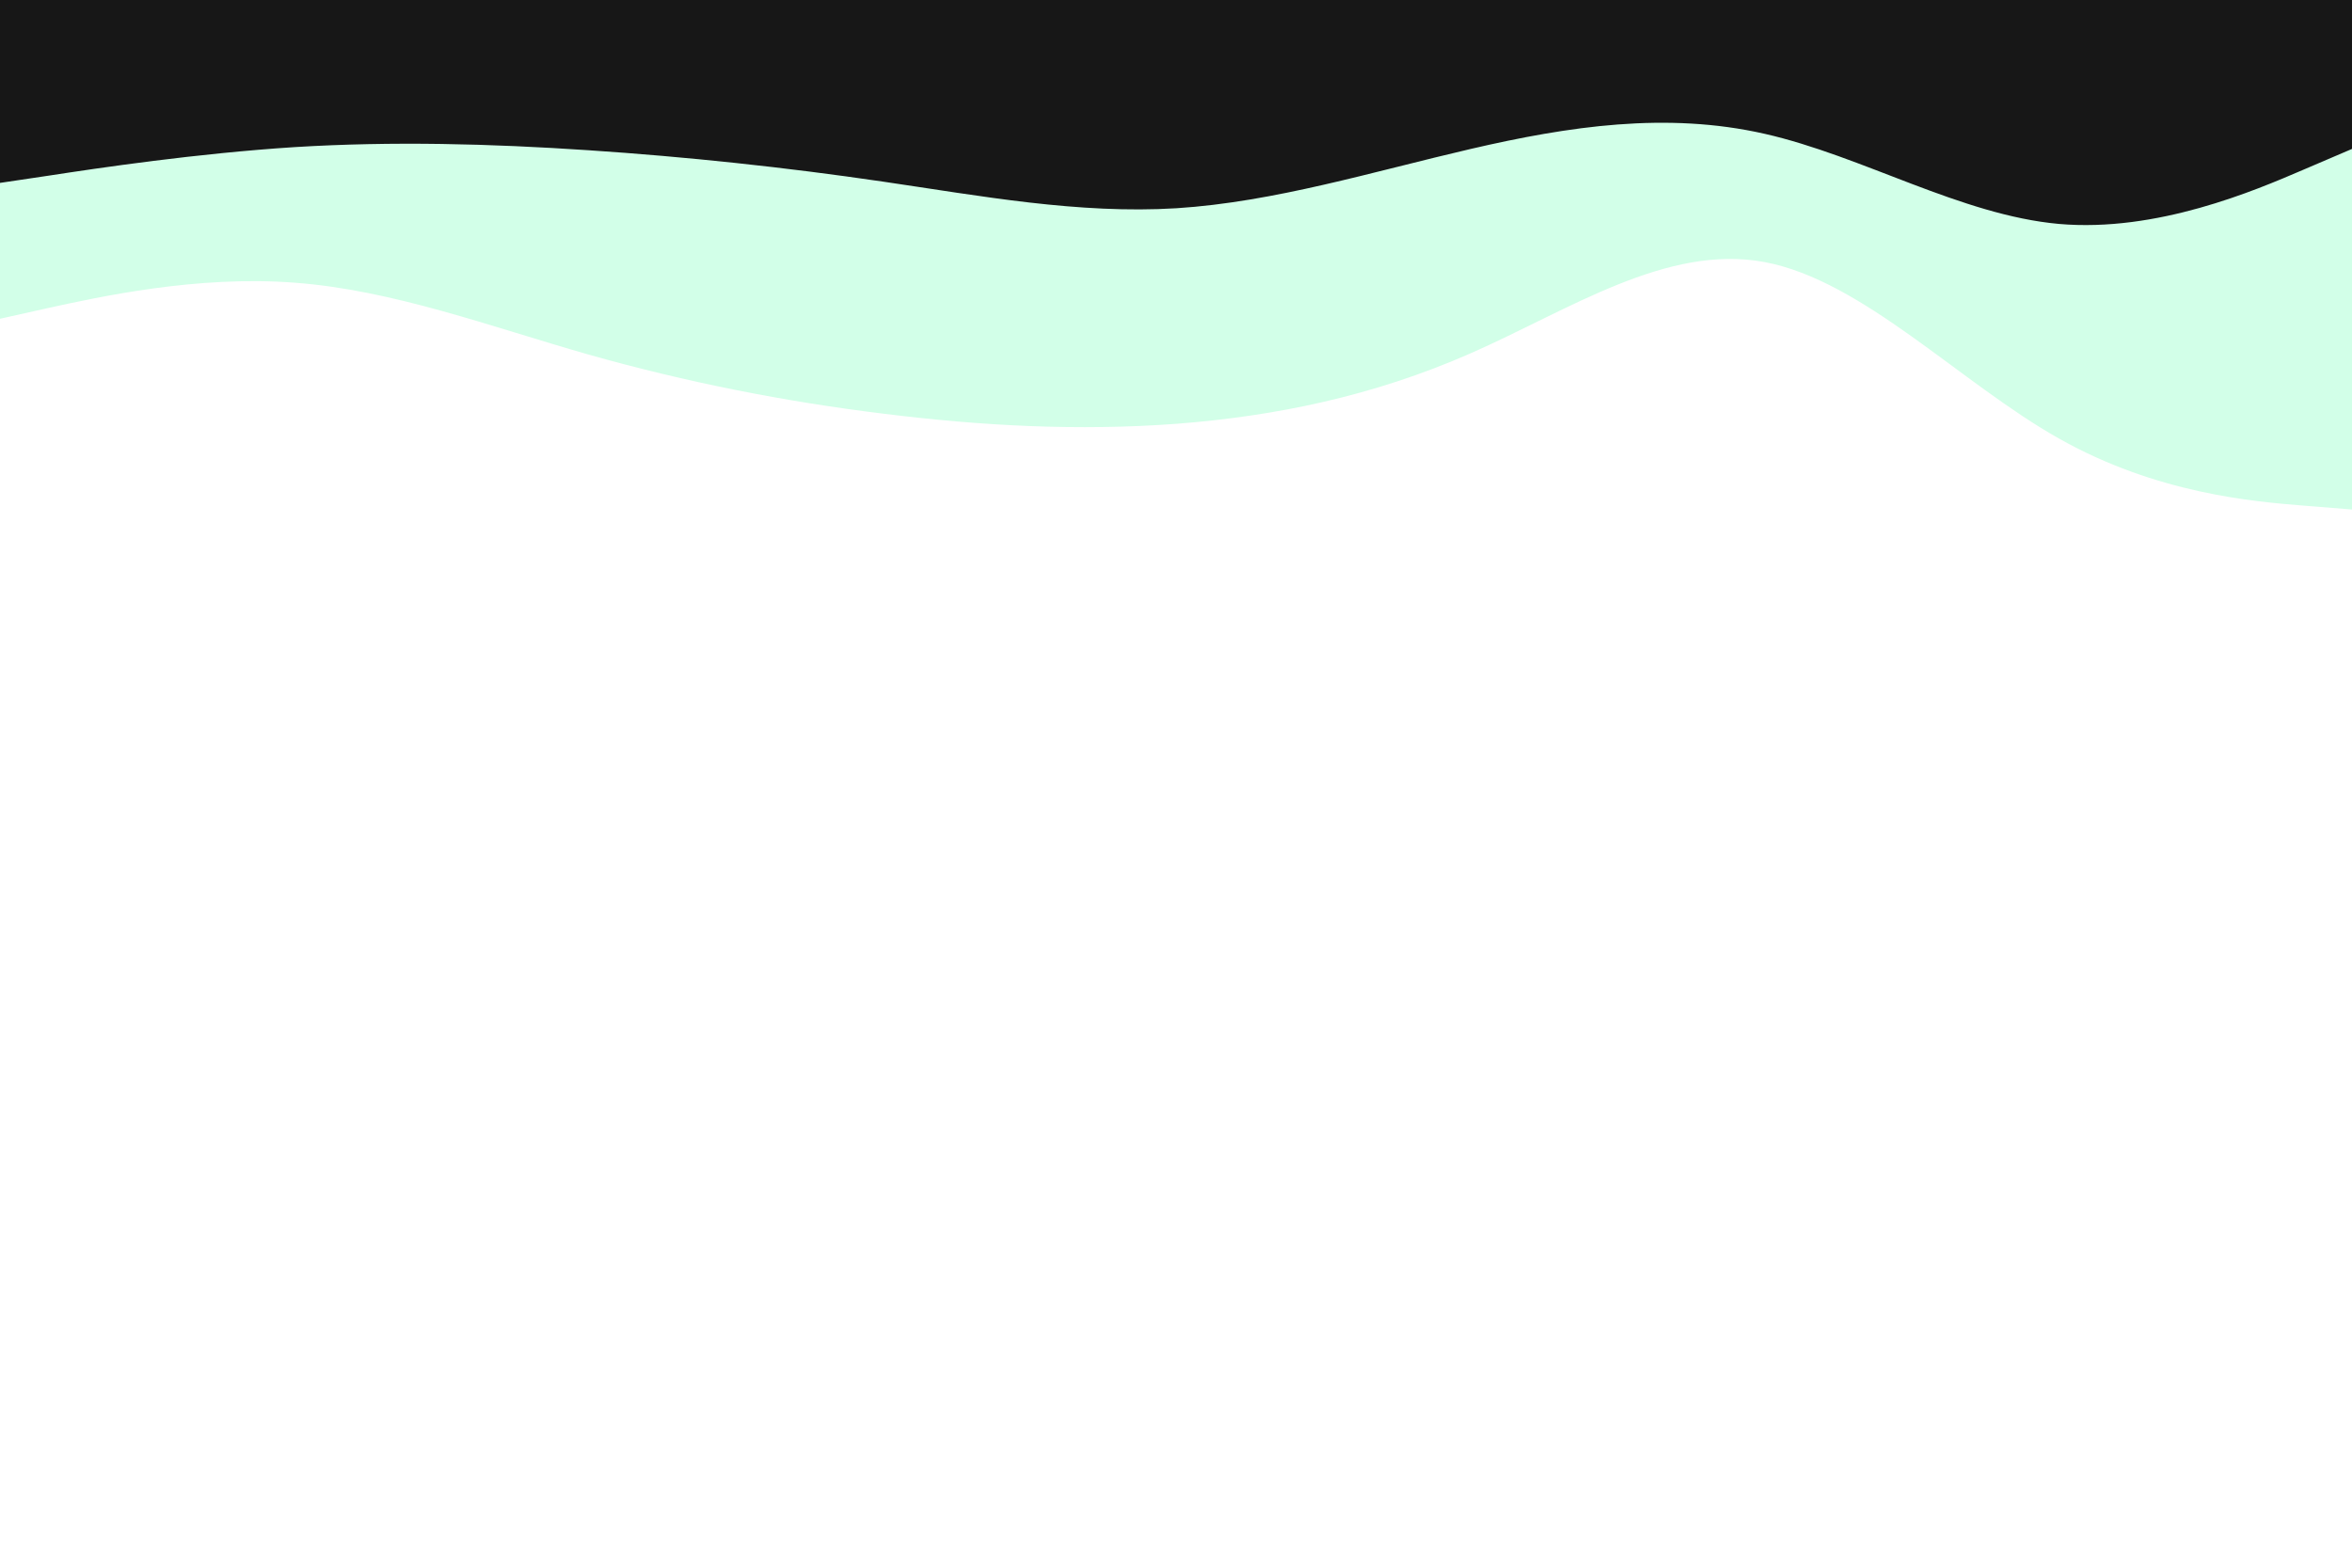 <svg id="visual" viewBox="0 0 900 600" width="900" height="600" xmlns="http://www.w3.org/2000/svg" xmlns:xlink="http://www.w3.org/1999/xlink" version="1.1"><rect x="0" y="0" width="900" height="600" fill="#ffffff"></rect><path d="M0 122L18.8 117.8C37.7 113.7 75.3 105.3 112.8 108.2C150.3 111 187.7 125 225.2 135.7C262.7 146.3 300.3 153.7 337.8 158.3C375.3 163 412.7 165 450.2 162.2C487.7 159.3 525.3 151.7 562.8 135.2C600.3 118.7 637.7 93.3 675.2 100.3C712.7 107.3 750.3 146.7 787.8 167.8C825.3 189 862.7 192 881.3 193.5L900 195L900 0L881.3 0C862.7 0 825.3 0 787.8 0C750.3 0 712.7 0 675.2 0C637.7 0 600.3 0 562.8 0C525.3 0 487.7 0 450.2 0C412.7 0 375.3 0 337.8 0C300.3 0 262.7 0 225.2 0C187.7 0 150.3 0 112.8 0C75.3 0 37.7 0 18.8 0L0 0Z" fill="#d2ffe8"></path><path d="M0 70L18.8 67.2C37.7 64.3 75.3 58.7 112.8 56.3C150.3 54 187.7 55 225.2 57.5C262.7 60 300.3 64 337.8 69.5C375.3 75 412.7 82 450.2 79.7C487.7 77.3 525.3 65.7 562.8 57C600.3 48.3 637.7 42.7 675.2 51.2C712.7 59.7 750.3 82.3 787.8 85.7C825.3 89 862.7 73 881.3 65L900 57L900 0L881.3 0C862.7 0 825.3 0 787.8 0C750.3 0 712.7 0 675.2 0C637.7 0 600.3 0 562.8 0C525.3 0 487.7 0 450.2 0C412.7 0 375.3 0 337.8 0C300.3 0 262.7 0 225.2 0C187.7 0 150.3 0 112.8 0C75.3 0 37.7 0 18.8 0L0 0Z" fill="#171717"></path></svg>